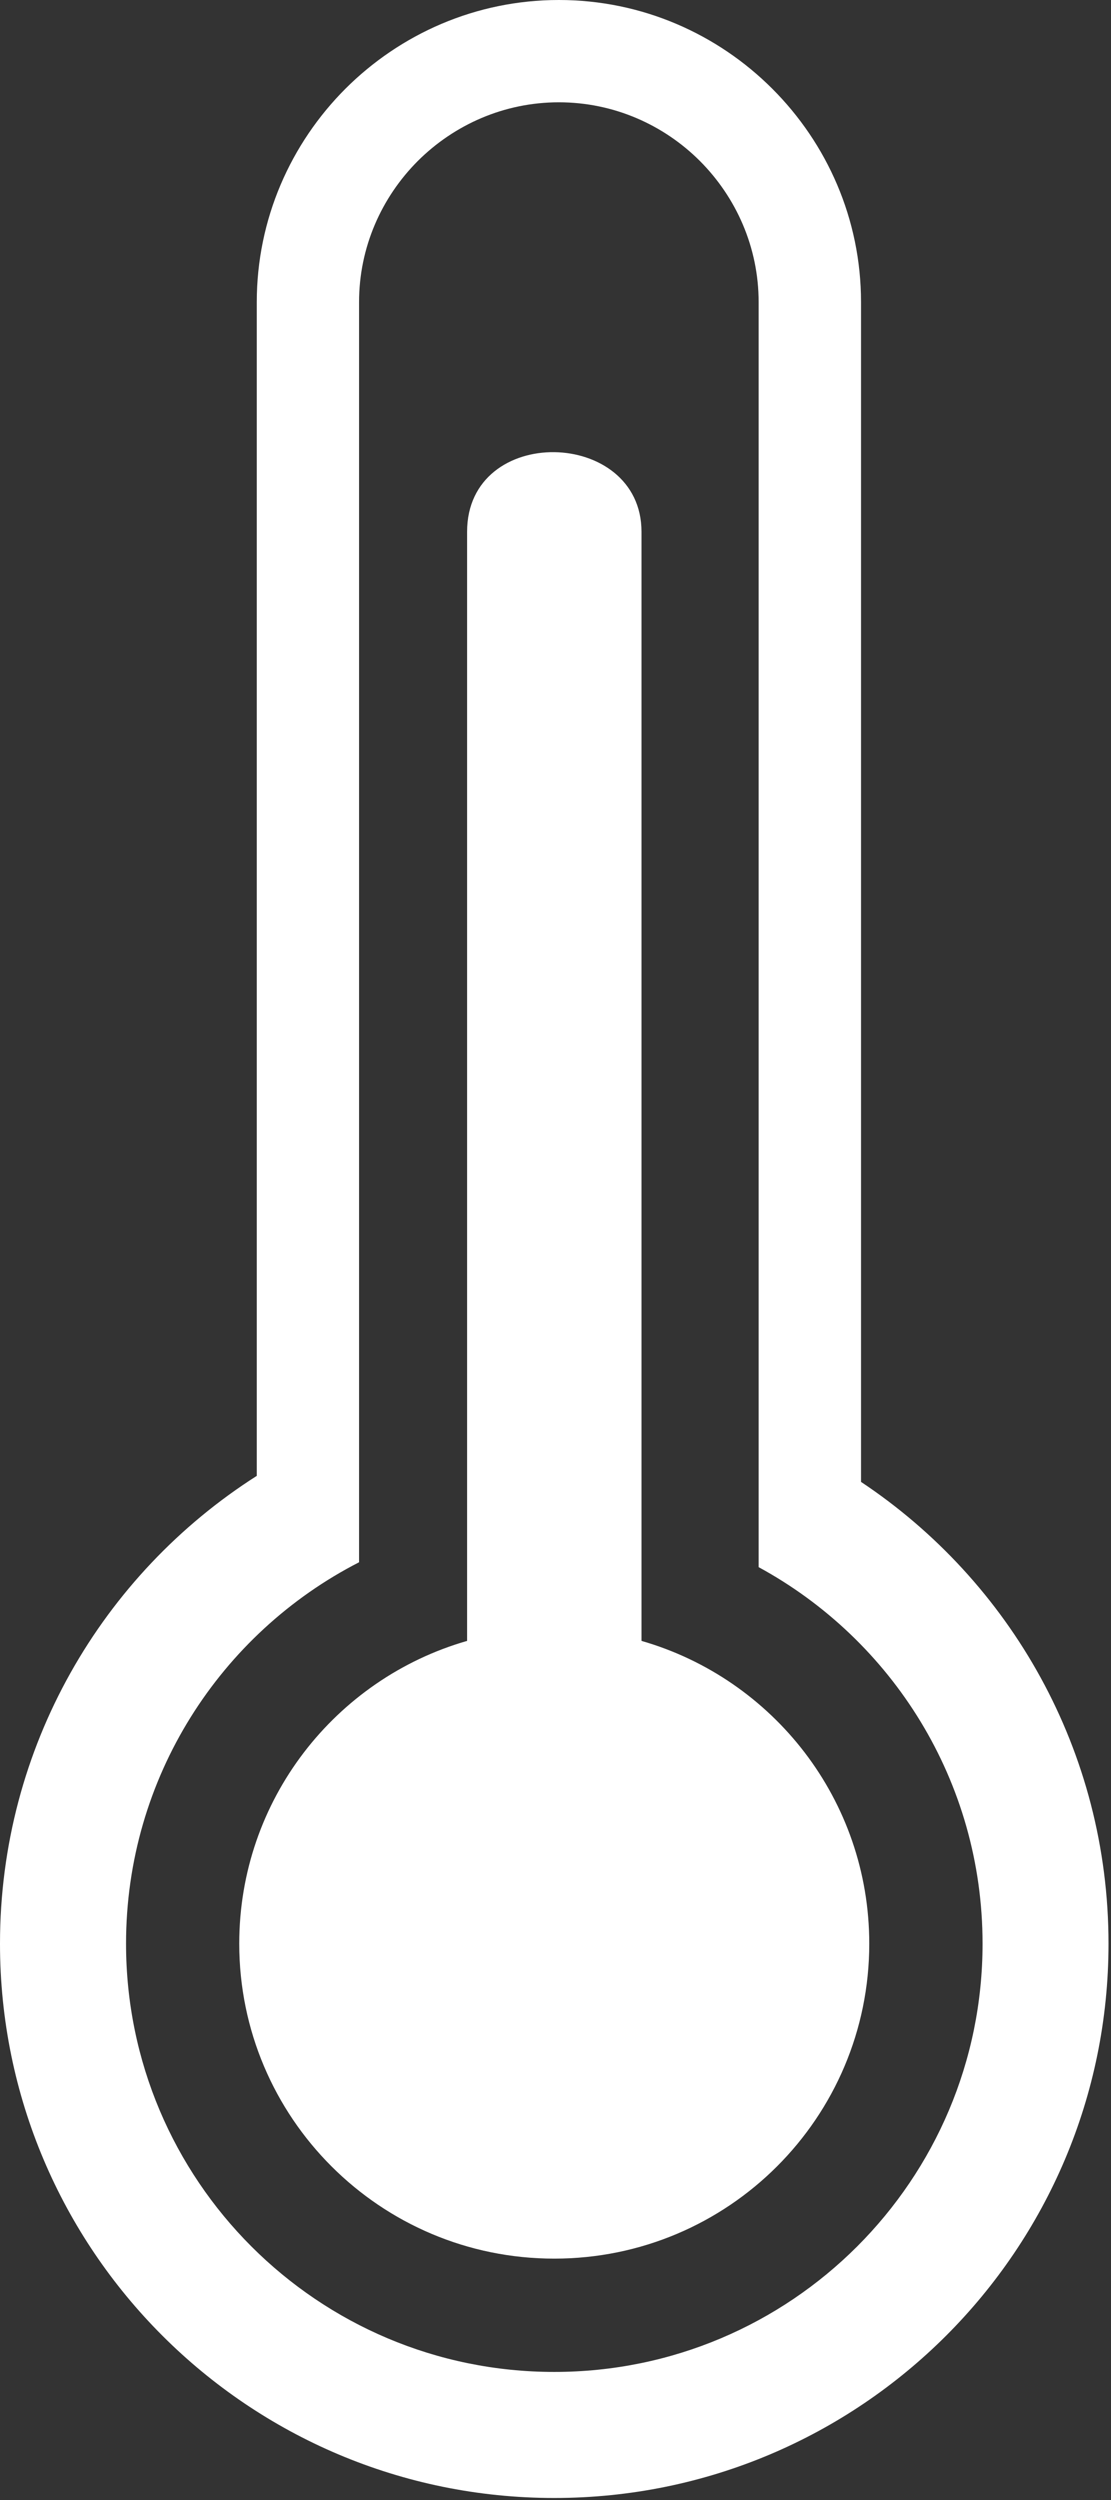 <?xml version="1.0" encoding="utf-8"?><svg width="116" height="261" viewBox="0 0 116 261" fill="none" xmlns="http://www.w3.org/2000/svg">
<rect x="0" y="0" width="116" height="261" fill="#333333" stroke="none"/>
<path fill-rule="evenodd" clip-rule="evenodd" d="M79.21 99.95V31.54C79.21 25.81 76.86 20.6 73.08 16.81C69.3 13.03 64.08 10.68 58.35 10.68C52.62 10.68 47.41 13.03 43.62 16.81C39.84 20.6 37.49 25.81 37.49 31.54V163.1C23.04 170.51 13.16 185.56 13.16 202.92C13.16 227.61 33.17 247.63 57.87 247.63C82.57 247.63 102.59 227.61 102.59 202.92C102.59 185.95 93.14 171.19 79.21 163.61V99.95ZM66.98 171.31C80.71 175.26 90.76 187.91 90.76 202.92C90.76 221.08 76.04 235.8 57.87 235.8C39.71 235.8 24.98 221.08 24.98 202.92C24.98 187.91 35.03 175.26 48.77 171.31V55.52C48.77 44.21 66.98 44.66 66.98 55.52V171.31ZM89.9 154.71C105.48 165.08 115.74 182.8 115.74 202.92C115.74 234.88 89.83 260.79 57.87 260.79C25.91 260.79 0 234.88 0 202.92C0 182.39 10.69 164.35 26.81 154.08V31.54C26.81 22.86 30.36 14.98 36.07 9.26C41.79 3.55 49.67 0 58.35 0C67.03 0 74.92 3.55 80.63 9.26C86.35 14.98 89.9 22.86 89.9 31.54V154.71Z" fill="white"/>
</svg>
